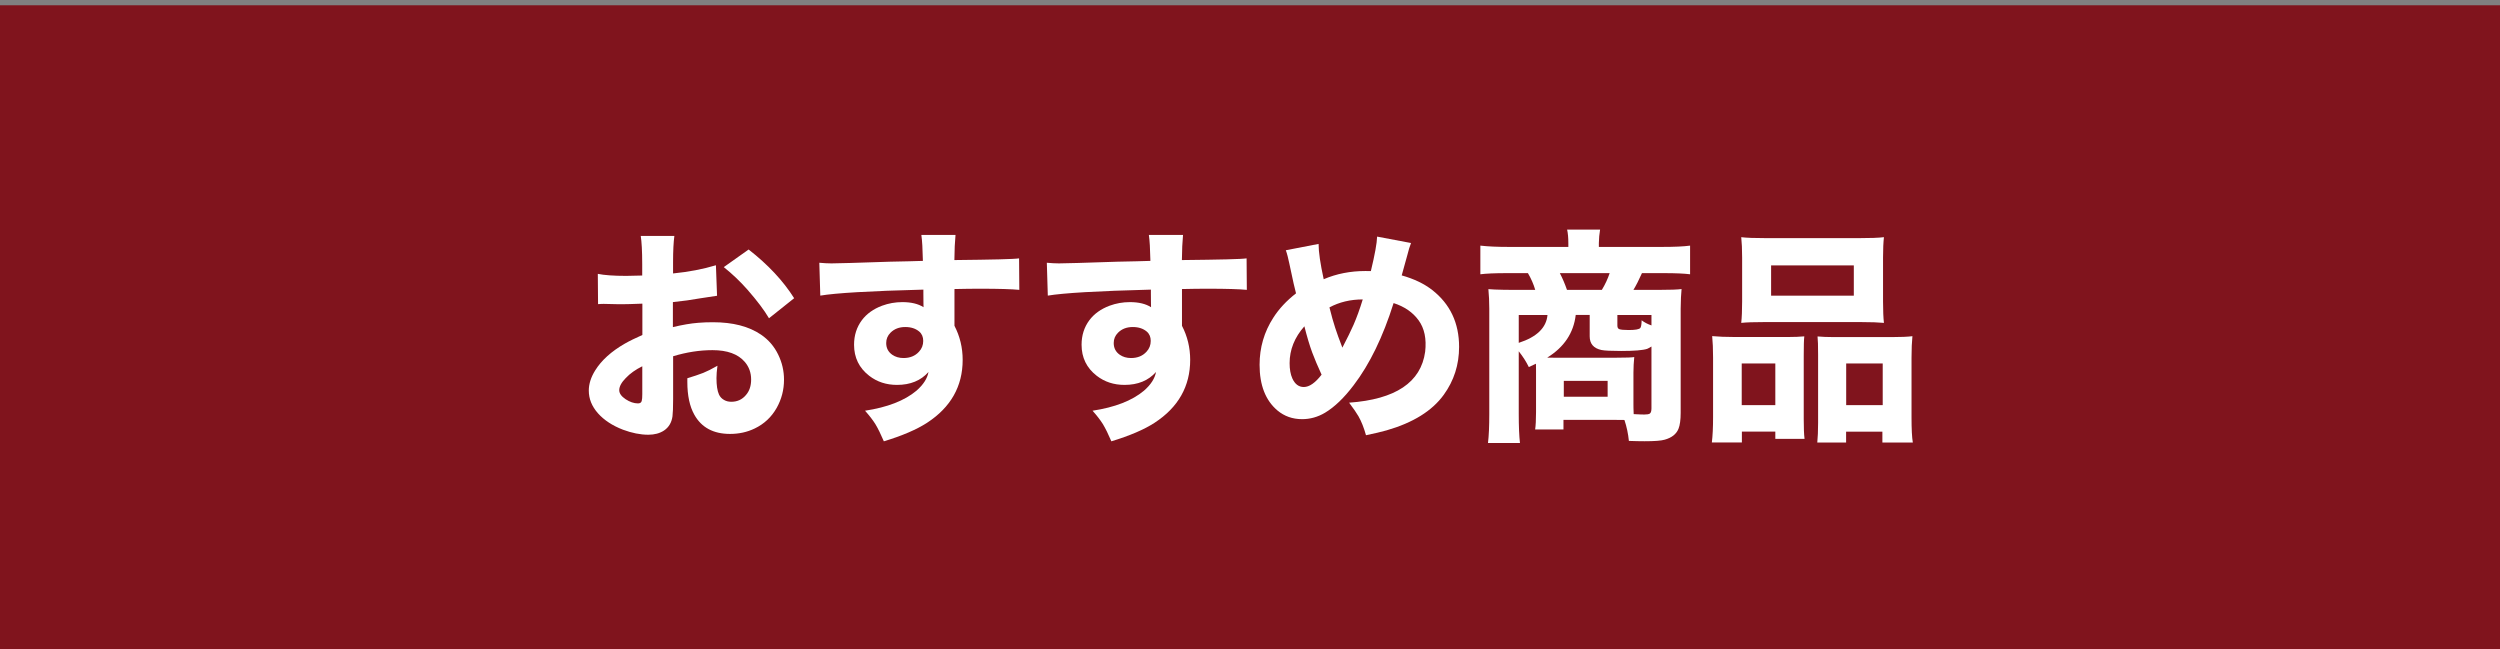 <?xml version="1.0" encoding="UTF-8"?><svg id="_イヤー_1" xmlns="http://www.w3.org/2000/svg" viewBox="0 0 308 80"><rect x="0" y="0" width="308" height="80" fill="#808080" stroke="none"/><defs><style>.cls-1{fill:#fff;}.cls-2{fill:#80141d;}</style></defs><rect class="cls-2" x="-1.17" y=".65" width="309.17" height="79.35"/><g><path class="cls-1" d="M88.33,36.44c-.39,.05-1.05,.15-1.98,.3-1.12,.2-2.27,.36-3.45,.48v3.08c1.17-.28,2.21-.46,3.12-.53,.59-.05,1.2-.07,1.82-.07,2.45,0,4.42,.51,5.92,1.53,.92,.63,1.63,1.45,2.12,2.47,.47,.97,.71,1.99,.71,3.08,0,1.24-.3,2.4-.9,3.47-.64,1.13-1.54,1.98-2.71,2.54-.93,.45-1.94,.67-3.04,.67-2.05,0-3.52-.79-4.4-2.37-.57-1.01-.86-2.36-.86-4.03v-.46c.77-.23,1.42-.45,1.96-.66,.47-.19,1.06-.48,1.75-.88-.08,.6-.12,1.11-.12,1.53,0,.88,.1,1.56,.31,2.02,.13,.28,.34,.51,.63,.67,.26,.15,.56,.22,.89,.22,.74,0,1.34-.28,1.8-.83,.43-.49,.64-1.13,.64-1.91,0-.84-.26-1.56-.78-2.17-.83-.97-2.16-1.45-3.98-1.45-1.58,0-3.19,.25-4.85,.75v5.26c0,1.05-.03,1.76-.08,2.15-.11,.77-.46,1.35-1.04,1.74-.53,.35-1.18,.52-1.94,.52-.98,0-2.02-.21-3.12-.62-1.3-.5-2.33-1.18-3.08-2.02-.76-.86-1.13-1.79-1.13-2.8,0-.81,.26-1.64,.79-2.49,.77-1.24,1.99-2.34,3.64-3.29,.59-.34,1.32-.69,2.17-1.07v-3.86c-1.25,.05-2.06,.07-2.43,.07-.29,0-.91,0-1.85-.03-.21,0-.36-.01-.46-.01-.16,0-.4,0-.72,.03l-.03-3.73c.77,.16,1.94,.25,3.5,.25,.28,0,.88-.01,1.78-.04h.19v-1.41c0-1.61-.07-2.77-.18-3.47h4.14c-.1,.74-.16,1.82-.16,3.25v1.37c1.93-.19,3.69-.53,5.28-1.01l.14,3.77Zm-9.19,8.68c-.83,.41-1.51,.89-2.04,1.45-.54,.55-.81,1.05-.81,1.5,0,.39,.26,.76,.78,1.11,.53,.35,1.04,.52,1.53,.52,.25,0,.41-.1,.46-.31,.05-.17,.07-.45,.07-.83v-3.43Zm18.7-8.38l-3.1,2.47c-.58-.99-1.47-2.17-2.67-3.54-.88-1-1.85-1.92-2.9-2.76l3.06-2.17c2.39,1.86,4.26,3.86,5.61,6Z"/><path class="cls-1" d="M113.7,32.14c-.03-1.46-.09-2.52-.19-3.2h4.21c-.08,.83-.13,1.86-.14,3.1,4.7-.05,7.36-.11,7.97-.21l.03,3.88c-.93-.09-2.52-.14-4.79-.14-.92,0-1.99,.01-3.2,.04v4.53c.67,1.29,1.01,2.69,1.01,4.2,0,3.25-1.46,5.84-4.39,7.75-1.28,.83-3.05,1.59-5.32,2.28-.37-.87-.72-1.58-1.05-2.13-.31-.49-.73-1.04-1.27-1.64,2.76-.42,4.87-1.24,6.33-2.46,.86-.75,1.35-1.52,1.49-2.31-.94,1.06-2.23,1.59-3.88,1.59-1.31,0-2.45-.37-3.42-1.12-1.25-.97-1.87-2.24-1.87-3.83,0-1.15,.32-2.16,.96-3.02,.59-.79,1.43-1.39,2.5-1.79,.79-.29,1.62-.44,2.49-.44,1.09,0,1.96,.21,2.61,.63,0-.08,0-.23-.01-.45,0-.12-.01-.53-.01-1.23v-.49c-6.59,.17-10.82,.42-12.7,.74l-.12-4.05c.54,.05,1.03,.08,1.49,.08,.69,0,3.1-.07,7.22-.21l2.31-.05,1.75-.05Zm-2.17,8.15c-.75,0-1.35,.23-1.82,.7-.36,.36-.53,.78-.53,1.27,0,.62,.25,1.1,.75,1.45,.38,.26,.84,.4,1.38,.4,.8,0,1.44-.26,1.91-.78,.35-.37,.52-.82,.52-1.33,0-.48-.16-.87-.49-1.15-.44-.37-1.01-.56-1.72-.56Z"/><path class="cls-1" d="M141.73,32.14c-.03-1.46-.09-2.52-.19-3.2h4.21c-.08,.83-.13,1.86-.14,3.1,4.7-.05,7.36-.11,7.97-.21l.03,3.88c-.93-.09-2.52-.14-4.79-.14-.92,0-1.99,.01-3.2,.04v4.53c.67,1.29,1.01,2.69,1.01,4.2,0,3.25-1.46,5.84-4.39,7.75-1.28,.83-3.05,1.59-5.32,2.28-.37-.87-.72-1.58-1.05-2.13-.31-.49-.73-1.04-1.27-1.64,2.76-.42,4.87-1.24,6.33-2.46,.86-.75,1.35-1.52,1.49-2.31-.94,1.06-2.23,1.59-3.88,1.59-1.31,0-2.45-.37-3.42-1.12-1.25-.97-1.87-2.24-1.87-3.83,0-1.15,.32-2.16,.96-3.02,.59-.79,1.43-1.39,2.5-1.79,.79-.29,1.62-.44,2.49-.44,1.09,0,1.96,.21,2.61,.63,0-.08,0-.23-.01-.45,0-.12-.01-.53-.01-1.23v-.49c-6.59,.17-10.82,.42-12.7,.74l-.12-4.05c.54,.05,1.03,.08,1.49,.08,.69,0,3.1-.07,7.22-.21l2.31-.05,1.75-.05Zm-2.17,8.15c-.75,0-1.35,.23-1.82,.7-.36,.36-.53,.78-.53,1.27,0,.62,.25,1.1,.75,1.45,.38,.26,.84,.4,1.38,.4,.8,0,1.44-.26,1.91-.78,.35-.37,.52-.82,.52-1.33,0-.48-.16-.87-.49-1.15-.44-.37-1.01-.56-1.72-.56Z"/><path class="cls-1" d="M158.42,30.83l4.03-.78c0,1.02,.22,2.47,.63,4.35,1.57-.67,3.28-1.01,5.14-1.01,.15,0,.37,0,.67,.01,.49-2.03,.75-3.45,.77-4.25l4.18,.79c-.15,.36-.31,.89-.49,1.61l-.25,.9c-.21,.77-.35,1.27-.41,1.48,1.5,.42,2.76,1.02,3.76,1.8,2.21,1.73,3.31,4.07,3.31,7,0,2.21-.63,4.17-1.89,5.91-1.43,1.98-3.78,3.44-7.04,4.38-.67,.19-1.52,.39-2.54,.6-.26-.93-.57-1.71-.93-2.34-.22-.38-.6-.94-1.15-1.67,5.72-.41,8.85-2.5,9.37-6.28,.18-1.59-.09-2.88-.81-3.87-.71-.98-1.74-1.69-3.08-2.12-1.31,4.17-2.95,7.54-4.92,10.12-1.18,1.56-2.36,2.69-3.53,3.39-.89,.53-1.83,.79-2.82,.79-1.18,0-2.19-.36-3.04-1.07-1.47-1.24-2.2-3.12-2.2-5.63,0-2.11,.56-4.05,1.7-5.81,.69-1.08,1.62-2.08,2.79-2.99-.12-.39-.39-1.61-.82-3.65-.14-.68-.28-1.24-.44-1.67Zm2.28,9.37c-1.21,1.37-1.82,2.88-1.82,4.54,0,.75,.11,1.38,.34,1.89,.32,.7,.79,1.05,1.41,1.05,.68,0,1.41-.51,2.19-1.52-.48-1.05-.87-1.96-1.15-2.72-.33-.89-.65-1.97-.97-3.24Zm3.09-2.32c.25,1.01,.49,1.84,.7,2.49,.19,.6,.49,1.42,.89,2.46,.6-1.15,1.06-2.09,1.38-2.82,.39-.9,.77-1.94,1.13-3.12-1.52,0-2.89,.33-4.1,.98Z"/><path class="cls-1" d="M189.23,44.81c-.25,.13-.55,.26-.88,.41-.32-.66-.73-1.3-1.24-1.94v7.7c0,1.54,.05,2.74,.15,3.6h-3.94c.11-.9,.16-2.09,.16-3.57v-12.96c0-.88-.04-1.69-.11-2.43,.21,.02,.47,.04,.78,.05,.77,.03,1.46,.04,2.05,.04h2.94c-.2-.69-.5-1.38-.9-2.06h-2.61c-1.47,0-2.55,.05-3.25,.14v-3.53c.94,.11,2.11,.16,3.5,.16h7.34v-.46c0-.67-.05-1.22-.15-1.67h4.06c-.09,.53-.14,1.08-.15,1.65v.48h7.77c1.52,0,2.68-.05,3.47-.16v3.53c-.7-.09-1.77-.14-3.2-.14h-2.73c-.38,.85-.73,1.54-1.05,2.06h3.29c1.24,0,2.12-.03,2.64-.1-.06,.57-.1,1.38-.11,2.43v12.82c0,.87-.09,1.52-.27,1.97-.27,.66-.84,1.1-1.7,1.34-.44,.13-1.26,.19-2.47,.19-.15,0-.44,0-.89-.01-.37,0-.72-.02-1.05-.03-.09-.89-.27-1.75-.55-2.58-.32,0-.67-.01-1.07-.01h-6.44v1.18h-3.49c.07-.46,.11-1.17,.11-2.13v-5.1c0-.31,0-.6-.01-.86Zm1.42-6h-3.54v3.43c2.22-.72,3.4-1.86,3.54-3.43Zm-.03,5.25c.25,0,.53,.01,.85,.01h7.64c1.23,0,1.97-.03,2.23-.08-.06,.61-.1,1.25-.1,1.91v3.88c0,.22,0,.63,.03,1.24,.69,.04,1.13,.05,1.31,.05,.33,0,.55-.04,.67-.11,.14-.1,.21-.31,.21-.64v-7.63c-.24,.15-.42,.24-.53,.29-.53,.17-1.6,.26-3.21,.26-1.22,0-2.03-.04-2.43-.12-.96-.21-1.44-.77-1.44-1.68v-2.64h-1.72c-.26,2.22-1.43,3.97-3.5,5.25Zm2.42-8.35h4.31c.4-.66,.72-1.34,.96-2.06h-6.14c.34,.65,.63,1.34,.88,2.06Zm-.38,11.21v1.96h5.4v-1.96h-5.4Zm10.8-6.84v-1.27h-4.2v1.3c0,.24,.08,.38,.23,.44,.17,.07,.57,.11,1.18,.11,.81,0,1.29-.09,1.42-.26,.09-.12,.15-.43,.16-.94,.32,.25,.72,.46,1.2,.63Z"/><path class="cls-1" d="M210.9,54.51c.1-.82,.15-1.86,.15-3.1v-7.36c0-1.05-.04-1.93-.11-2.64,.76,.07,1.69,.11,2.79,.11h6.54c.8,0,1.48-.03,2.02-.08-.05,.41-.07,1.19-.07,2.35v7.86c0,1.07,.03,1.87,.1,2.42h-3.6v-.9h-4.12v1.34h-3.71Zm3.61-25.29c.62,.08,1.68,.12,3.19,.12h11.21c1.5,0,2.57-.04,3.19-.12-.07,.62-.11,1.46-.11,2.52v5.39c0,1.15,.04,2.03,.11,2.65-.64-.06-1.59-.1-2.86-.1h-11.85c-1.29,0-2.24,.03-2.87,.1,.07-.64,.11-1.52,.11-2.64v-5.39c0-1.03-.04-1.87-.11-2.53Zm4.21,20.69v-5.13h-4.14v5.13h4.14Zm9.67-17.21h-10.19v3.73h10.19v-3.73Zm7.22,8.72c-.07,.68-.11,1.57-.11,2.65v7.36c0,1.42,.05,2.45,.16,3.09h-3.75v-1.34h-4.47v1.34h-3.55c.06-.62,.1-1.43,.1-2.42v-8.41c0-1.09-.02-1.84-.07-2.24,.53,.05,1.2,.08,2.02,.08h7.12c1.15,0,2-.04,2.54-.11Zm-8.16,3.36v5.13h4.5v-5.13h-4.5Z"/></g></svg>